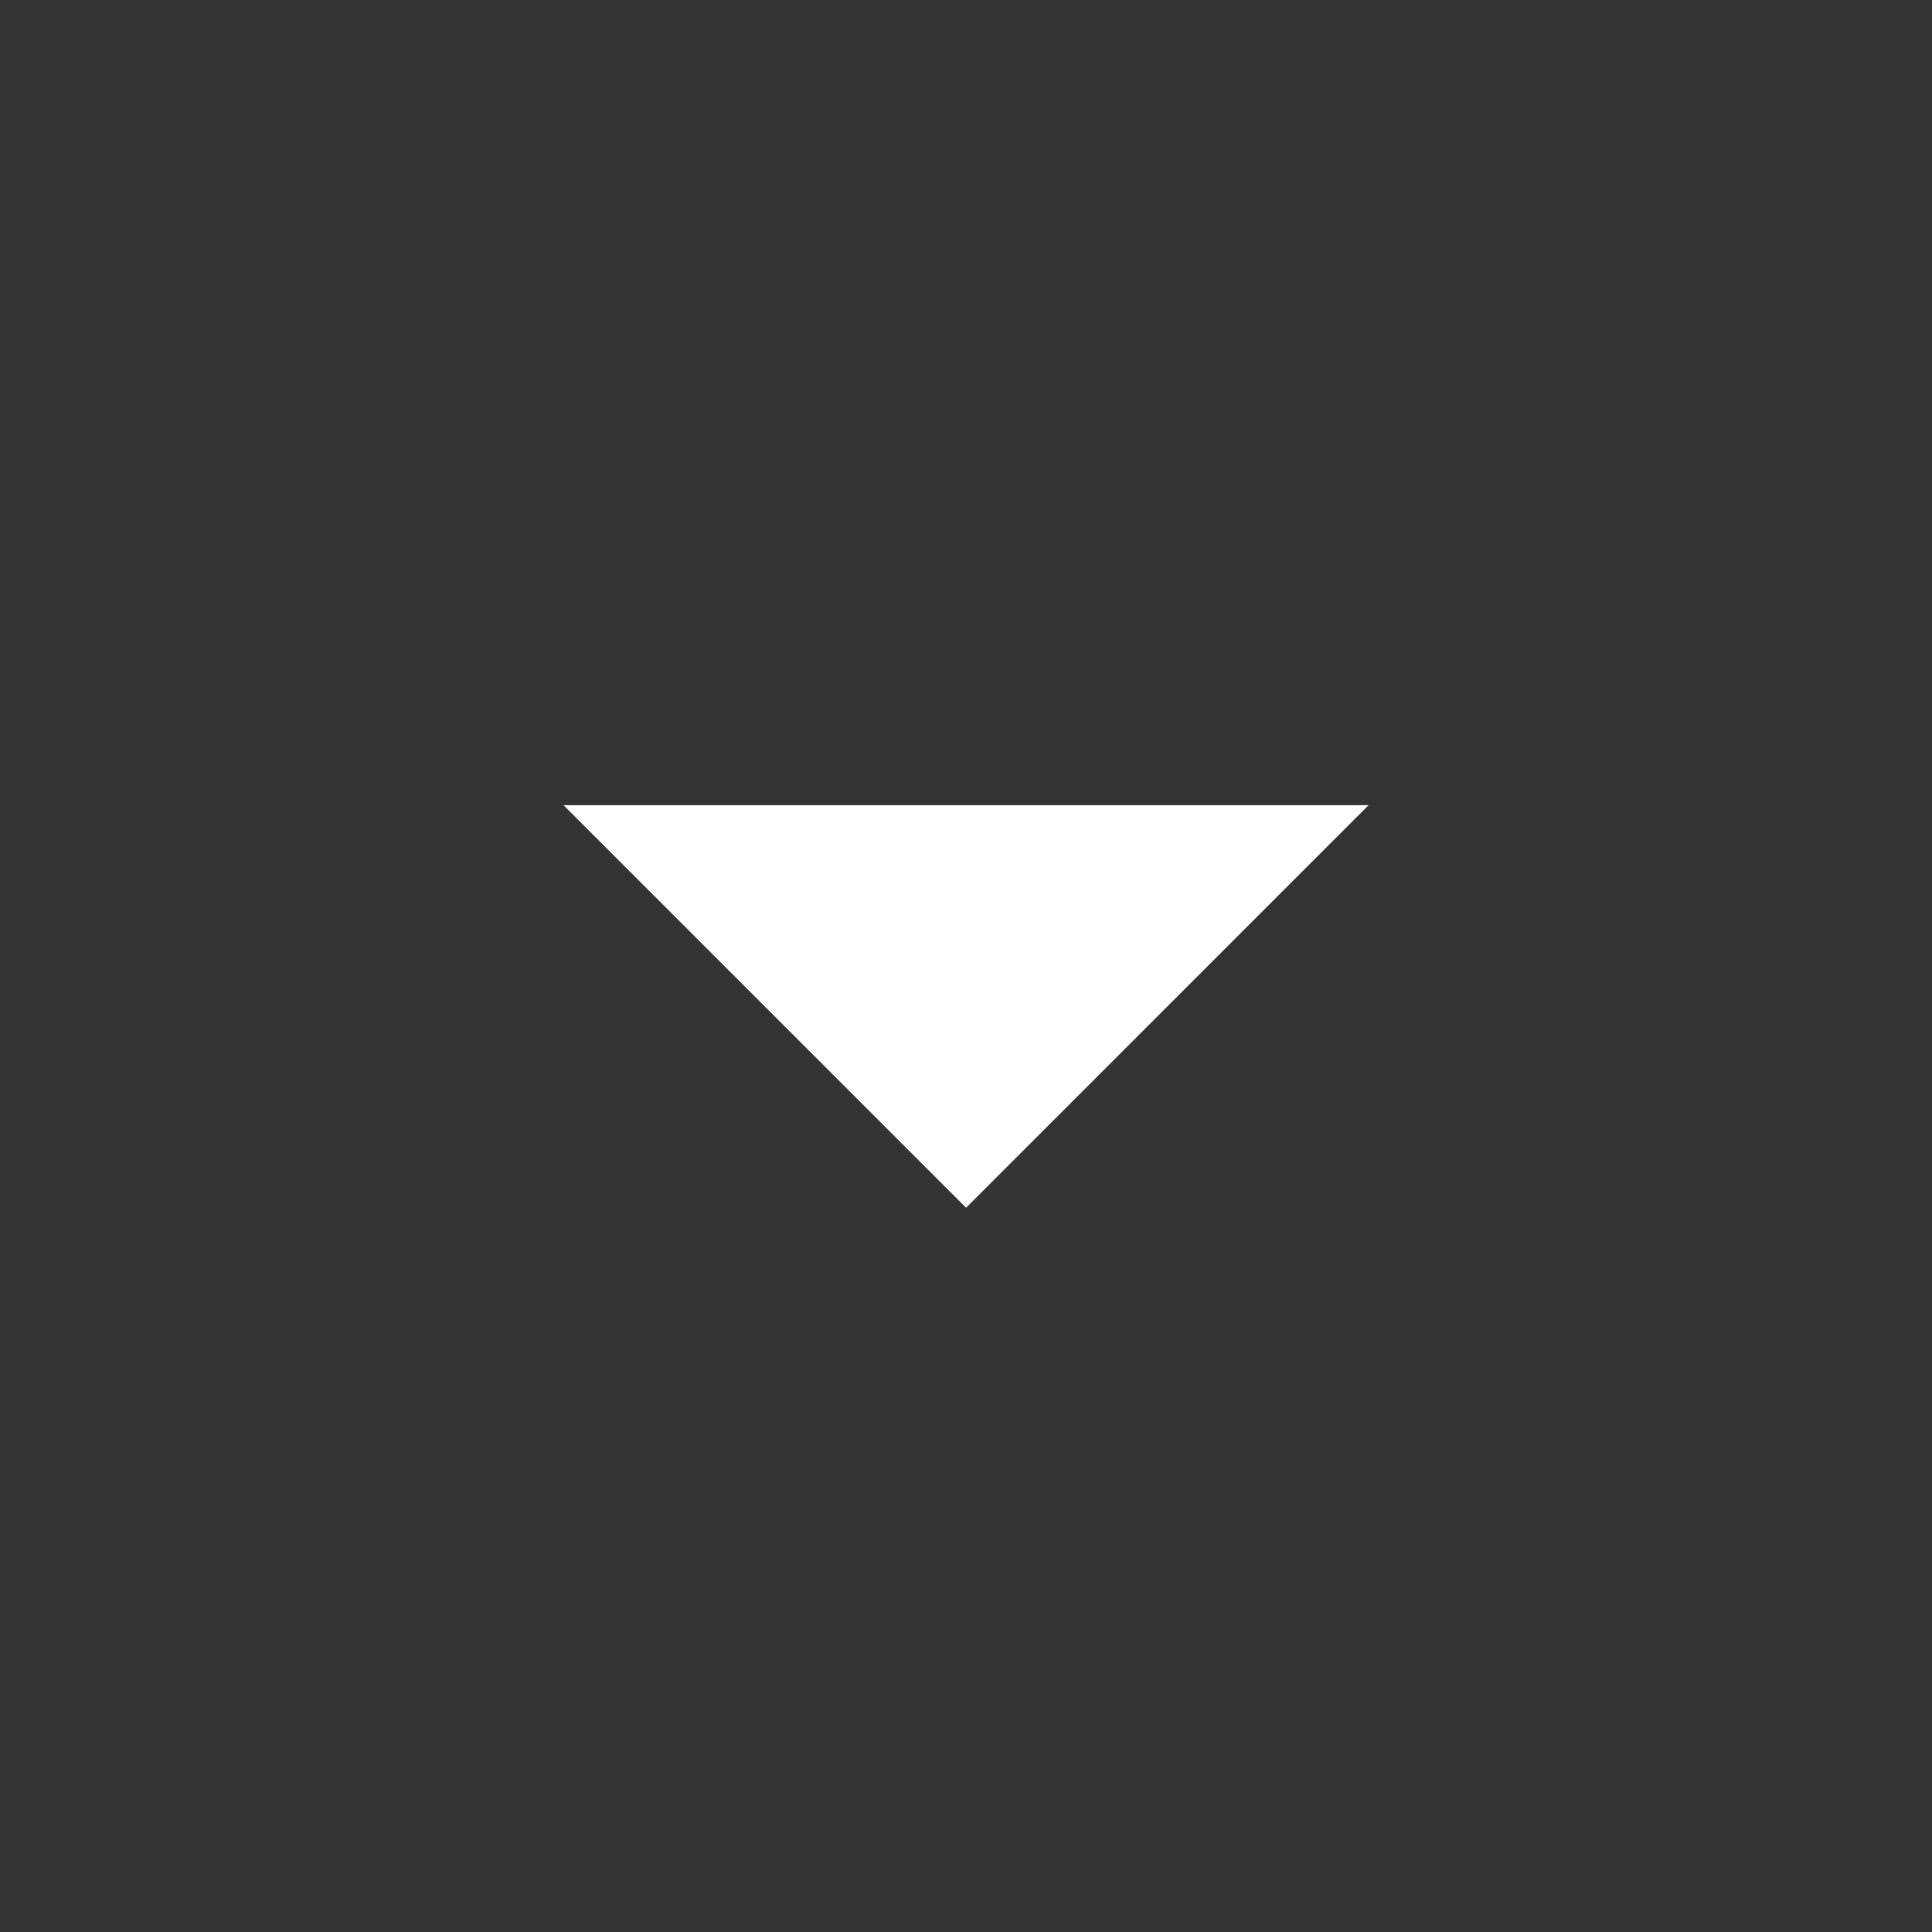 <svg width="23" height="23" viewBox="0 0 23 23" fill="none" xmlns="http://www.w3.org/2000/svg">
<rect x="0" y="0" width="23" height="23" fill="#333333" stroke="none"/>
<mask id="mask0_841_4934" style="mask-type:alpha" maskUnits="userSpaceOnUse" x="0" y="0" width="23" height="23">
<rect width="23" height="23" fill="#041A01"/>
</mask>
<g mask="url(#mask0_841_4934)">
<path d="M11.501 14.378L6.709 9.586H16.292L11.501 14.378Z" fill="white"/>
</g>
</svg>

